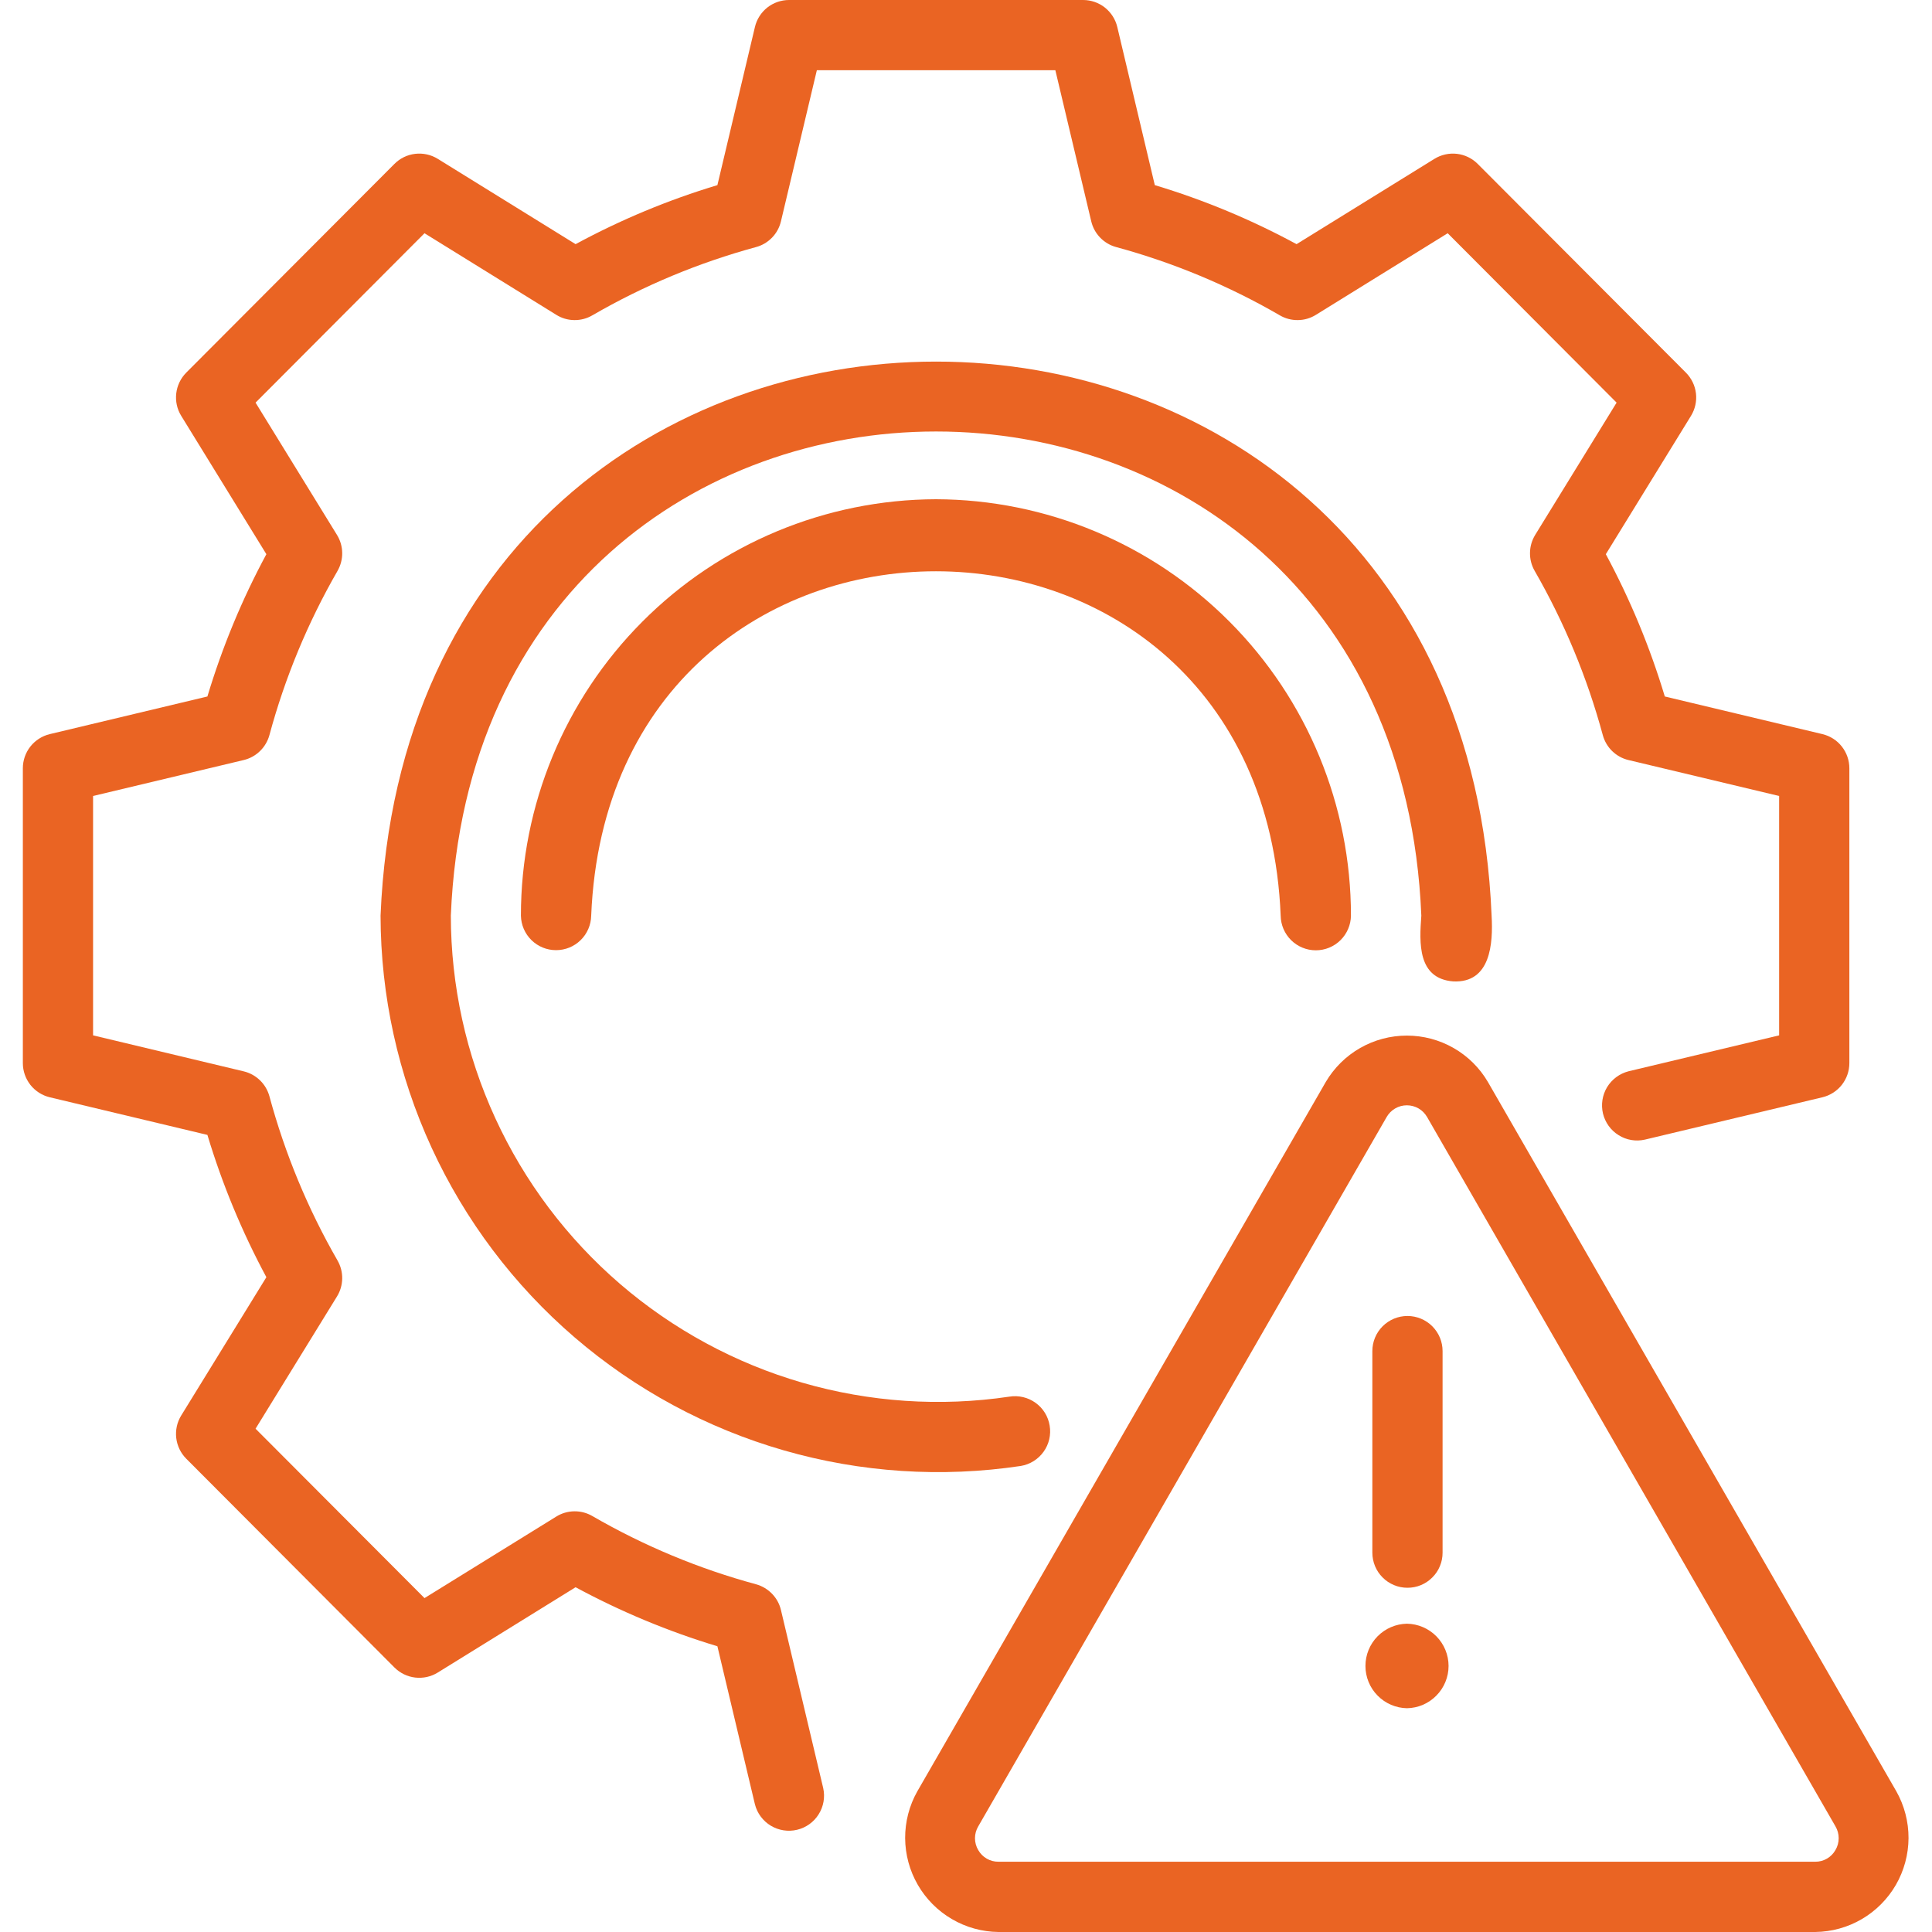 <svg width="40" height="40" viewBox="0 0 40 40" fill="none" xmlns="http://www.w3.org/2000/svg">
<g clip-path="url(#clip0_6911_643)">
<path d="M16.169 33.335C16.139 33.208 16.076 33.092 15.985 32.998C15.894 32.904 15.78 32.836 15.654 32.801C14.467 32.479 13.328 32.004 12.264 31.388C12.15 31.322 12.021 31.288 11.889 31.29C11.757 31.292 11.629 31.329 11.517 31.399L8.789 33.087L5.291 29.58L6.977 26.842C7.046 26.73 7.083 26.602 7.085 26.471C7.087 26.34 7.053 26.21 6.988 26.097C6.373 25.029 5.9 23.886 5.578 22.697C5.543 22.571 5.476 22.456 5.382 22.366C5.288 22.275 5.172 22.211 5.045 22.181L1.927 21.436V16.48L5.045 15.736C5.172 15.706 5.288 15.642 5.382 15.551C5.476 15.46 5.543 15.346 5.578 15.22C5.899 14.03 6.373 12.888 6.988 11.82C7.053 11.706 7.087 11.577 7.085 11.446C7.083 11.315 7.046 11.187 6.977 11.075L5.291 8.336L8.789 4.829L11.517 6.518C11.629 6.588 11.758 6.626 11.89 6.627C12.021 6.629 12.151 6.595 12.265 6.528C13.329 5.912 14.468 5.437 15.654 5.115C15.78 5.081 15.894 5.013 15.985 4.919C16.076 4.825 16.139 4.708 16.169 4.581L16.912 1.454H21.85L22.593 4.582C22.623 4.709 22.686 4.825 22.777 4.919C22.868 5.013 22.982 5.081 23.108 5.115C24.294 5.437 25.433 5.912 26.496 6.528C26.61 6.595 26.74 6.629 26.872 6.627C27.004 6.626 27.133 6.588 27.245 6.518L29.973 4.829L33.47 8.336L31.784 11.075C31.716 11.187 31.678 11.315 31.677 11.446C31.675 11.577 31.708 11.706 31.774 11.82C32.388 12.887 32.862 14.03 33.184 15.219C33.218 15.345 33.285 15.46 33.379 15.551C33.473 15.642 33.589 15.706 33.716 15.736L36.835 16.48V21.436L33.716 22.18C33.531 22.228 33.372 22.346 33.273 22.509C33.174 22.673 33.144 22.869 33.188 23.055C33.233 23.24 33.348 23.401 33.511 23.502C33.672 23.604 33.868 23.637 34.054 23.595L37.731 22.718C37.89 22.68 38.032 22.589 38.133 22.461C38.234 22.332 38.289 22.174 38.289 22.01V15.906C38.289 15.743 38.234 15.584 38.133 15.456C38.032 15.327 37.89 15.237 37.731 15.199L34.468 14.42C34.161 13.399 33.752 12.412 33.247 11.474L35.01 8.61C35.095 8.471 35.132 8.307 35.113 8.145C35.094 7.982 35.02 7.831 34.905 7.715L30.595 3.394C30.479 3.278 30.328 3.204 30.165 3.185C30.002 3.166 29.837 3.203 29.698 3.289L26.844 5.055C25.91 4.549 24.927 4.139 23.909 3.833L23.132 0.558C23.094 0.399 23.003 0.258 22.875 0.156C22.747 0.055 22.588 -0 22.424 -0H16.337C16.173 -0 16.014 0.055 15.886 0.156C15.758 0.258 15.667 0.4 15.63 0.559L14.853 3.833C13.835 4.139 12.852 4.549 11.917 5.055L9.064 3.289C8.924 3.202 8.759 3.166 8.596 3.185C8.433 3.204 8.282 3.277 8.166 3.394L3.856 7.715C3.741 7.831 3.668 7.982 3.649 8.145C3.63 8.307 3.666 8.471 3.752 8.61L5.515 11.474C5.009 12.412 4.601 13.399 4.294 14.42L1.031 15.199C0.872 15.237 0.73 15.328 0.629 15.456C0.528 15.584 0.473 15.743 0.473 15.906V22.01C0.473 22.174 0.528 22.332 0.629 22.461C0.73 22.589 0.872 22.68 1.031 22.718L4.294 23.497C4.601 24.517 5.01 25.504 5.515 26.443L3.752 29.306C3.666 29.445 3.63 29.61 3.649 29.772C3.668 29.934 3.741 30.085 3.856 30.201L8.166 34.523C8.282 34.639 8.433 34.713 8.596 34.732C8.759 34.751 8.924 34.715 9.064 34.628L11.917 32.862C12.852 33.367 13.835 33.777 14.853 34.084L15.63 37.357C15.677 37.542 15.795 37.7 15.958 37.799C16.121 37.897 16.316 37.928 16.502 37.884C16.687 37.84 16.848 37.725 16.949 37.564C17.051 37.403 17.085 37.208 17.044 37.022L16.169 33.335Z" fill="#EA6423"/>
<path d="M30.087 20.319C30.861 20.356 30.915 19.54 30.882 18.958C30.251 3.662 8.509 3.663 7.879 18.958C7.882 20.617 8.243 22.256 8.936 23.762C9.63 25.269 10.64 26.609 11.898 27.69C13.156 28.771 14.633 29.569 16.227 30.028C17.821 30.487 19.495 30.597 21.135 30.351C21.325 30.319 21.495 30.213 21.607 30.056C21.719 29.9 21.764 29.705 21.732 29.515C21.701 29.325 21.596 29.155 21.439 29.043C21.283 28.931 21.088 28.885 20.898 28.916C19.466 29.129 18.005 29.03 16.614 28.628C15.223 28.225 13.935 27.527 12.838 26.583C11.741 25.638 10.86 24.468 10.255 23.152C9.65 21.837 9.336 20.406 9.334 18.958C9.886 5.591 28.876 5.593 29.427 18.958C29.385 19.523 29.347 20.26 30.087 20.319Z" fill="#EA6423"/>
<path d="M19.378 10.336C17.096 10.343 14.909 11.254 13.299 12.871C11.688 14.487 10.784 16.677 10.785 18.959C10.789 19.149 10.867 19.331 11.003 19.464C11.139 19.598 11.322 19.672 11.512 19.672C11.703 19.672 11.886 19.598 12.022 19.464C12.158 19.331 12.236 19.149 12.24 18.959C12.632 9.448 26.125 9.453 26.515 18.959C26.518 19.15 26.596 19.332 26.732 19.466C26.868 19.6 27.052 19.675 27.242 19.675C27.434 19.675 27.617 19.6 27.753 19.466C27.889 19.332 27.967 19.149 27.97 18.959C27.971 16.677 27.067 14.487 25.456 12.871C23.846 11.254 21.66 10.343 19.378 10.336ZM39.262 37.088L30.806 22.402C30.635 22.109 30.389 21.866 30.095 21.698C29.8 21.529 29.467 21.441 29.128 21.441C28.788 21.441 28.455 21.529 28.16 21.698C27.866 21.866 27.62 22.109 27.448 22.402L18.992 37.088C18.825 37.383 18.739 37.717 18.74 38.056C18.742 38.396 18.832 38.729 19.002 39.023C19.171 39.316 19.414 39.561 19.707 39.732C20 39.904 20.332 39.996 20.672 40L37.583 40C37.922 39.996 38.254 39.904 38.547 39.733C38.84 39.561 39.083 39.317 39.253 39.023C39.422 38.729 39.512 38.396 39.514 38.056C39.515 37.717 39.428 37.383 39.262 37.088ZM38.001 38.303C37.959 38.377 37.898 38.439 37.825 38.481C37.751 38.524 37.668 38.546 37.583 38.545H20.672C20.587 38.546 20.503 38.524 20.429 38.481C20.356 38.439 20.295 38.377 20.253 38.303C20.209 38.229 20.186 38.145 20.186 38.058C20.186 37.972 20.209 37.888 20.253 37.814L28.709 23.127C28.751 23.053 28.812 22.992 28.886 22.949C28.959 22.906 29.043 22.884 29.128 22.884C29.213 22.884 29.297 22.907 29.37 22.949C29.444 22.992 29.504 23.054 29.547 23.128L38.002 37.814C38.045 37.888 38.068 37.972 38.068 38.058C38.068 38.145 38.045 38.229 38.001 38.303Z" fill="#EA6423"/>
<path d="M29.14 32.873C29.236 32.873 29.33 32.855 29.419 32.818C29.507 32.781 29.587 32.728 29.654 32.66C29.722 32.593 29.776 32.513 29.812 32.424C29.849 32.336 29.867 32.242 29.867 32.146V27.973C29.867 27.78 29.791 27.596 29.654 27.459C29.518 27.323 29.333 27.246 29.14 27.246C28.947 27.246 28.762 27.323 28.626 27.459C28.489 27.596 28.413 27.78 28.413 27.973V32.146C28.413 32.242 28.432 32.336 28.468 32.424C28.505 32.513 28.558 32.593 28.626 32.66C28.693 32.728 28.773 32.781 28.862 32.818C28.95 32.855 29.045 32.873 29.14 32.873ZM29.13 33.617C28.9 33.621 28.682 33.715 28.521 33.878C28.36 34.042 28.27 34.262 28.27 34.492C28.27 34.721 28.36 34.942 28.521 35.105C28.682 35.269 28.901 35.363 29.13 35.367C29.36 35.363 29.578 35.269 29.739 35.105C29.9 34.942 29.991 34.721 29.991 34.492C29.991 34.262 29.9 34.042 29.739 33.878C29.578 33.715 29.36 33.621 29.13 33.617Z" fill="#EA6423"/>
</g>
<defs>
<clipPath id="clip0_6911_643">
<rect width="40" height="40" fill="white"/>
</clipPath>
</defs>
</svg>
